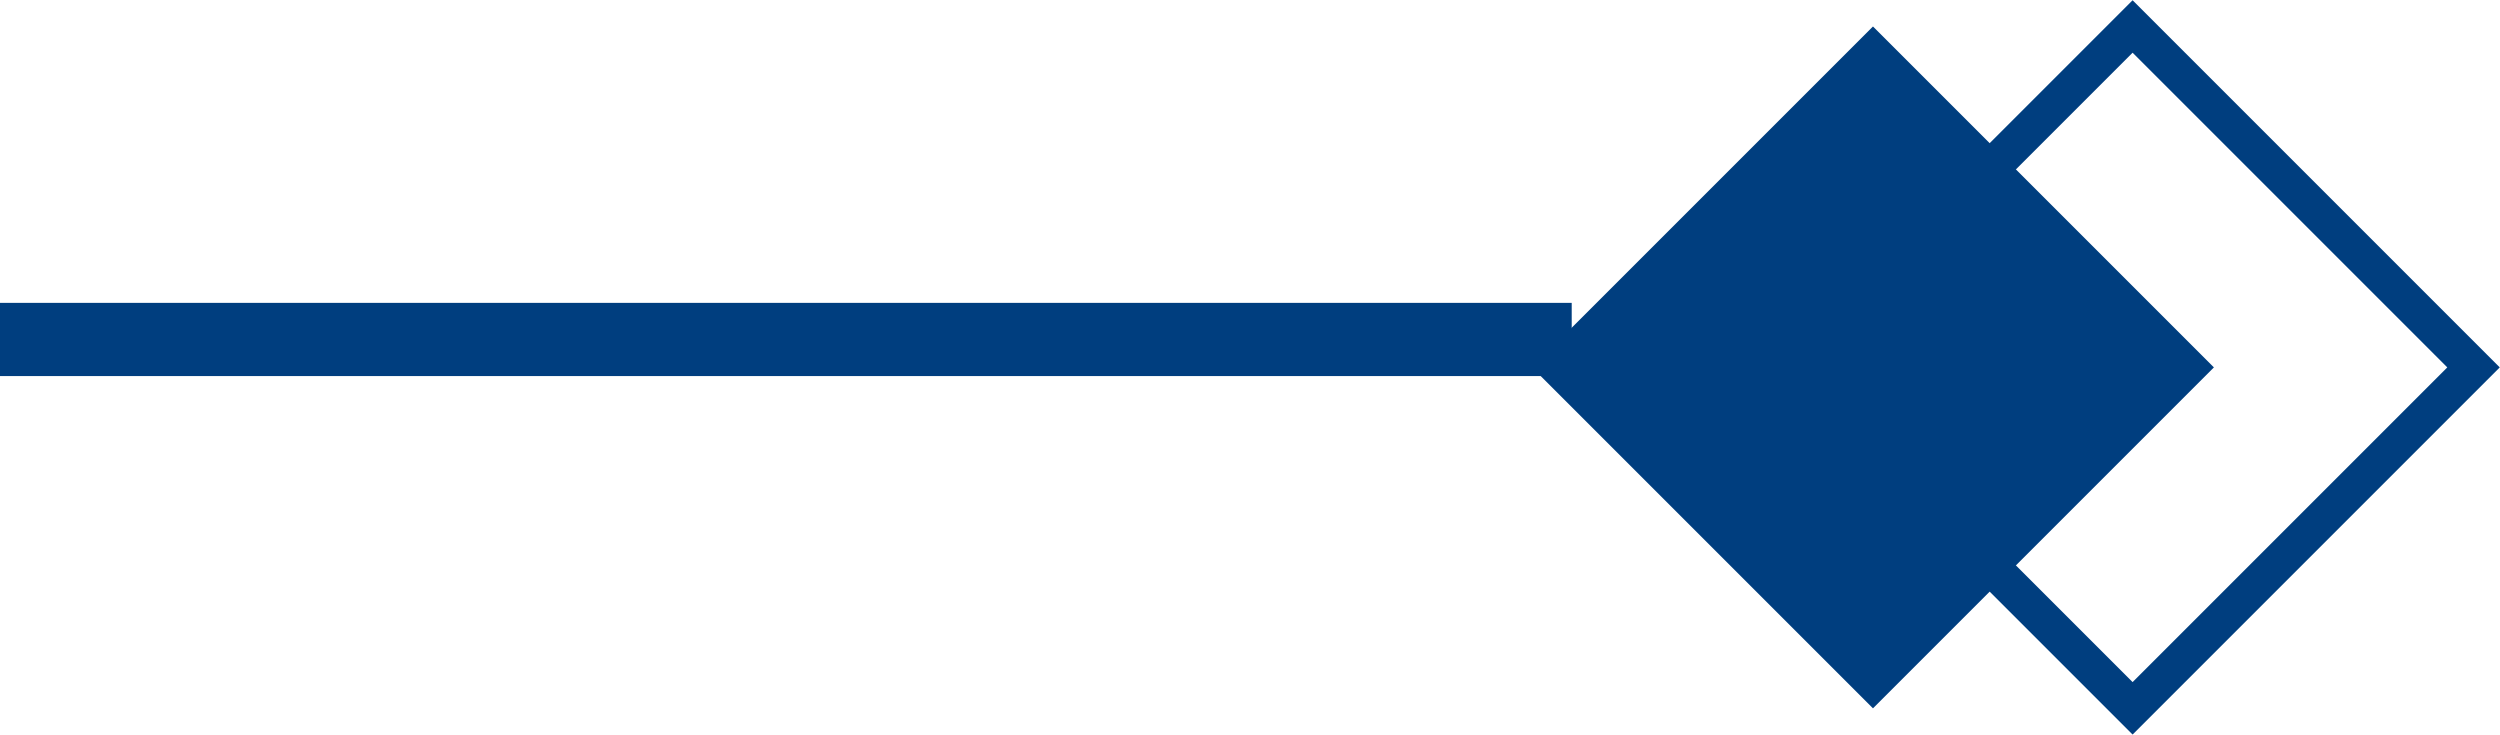 <svg id="组_6" data-name="组 6" xmlns="http://www.w3.org/2000/svg" width="67.406"
  height="19.812" viewBox="0 0 67.406 19.812">
  <defs>
    <style>
      .cls-1 {
        fill: #003e7f;
      }

      .cls-1,
      .cls-2 {
        fill-rule: evenodd;
      }

      .cls-2 {
        fill: none;
        stroke: #003e7f;
        stroke-width: 1px;
      }
    </style>
  </defs>
  <g id="组_5" data-name="组 5">
    <path id="矩形_6" data-name="矩形 6" class="cls-1"
      d="M864.308,863.5l9.192-9.192,9.192,9.192-9.192,9.192Z"
      transform="translate(-823 -853.594)" />
    <path id="矩形_6_拷贝" data-name="矩形 6 拷贝" class="cls-2"
      d="M871.308,863.5l9.192-9.192,9.192,9.192-9.192,9.192Z"
      transform="translate(-823 -853.594)" />
  </g>
  <path id="矩形_7" data-name="矩形 7" class="cls-1"
    d="M821.954,861.76h43.423v1.974H821.954V861.76Z"
    transform="translate(-823 -853.594)" />
</svg>
